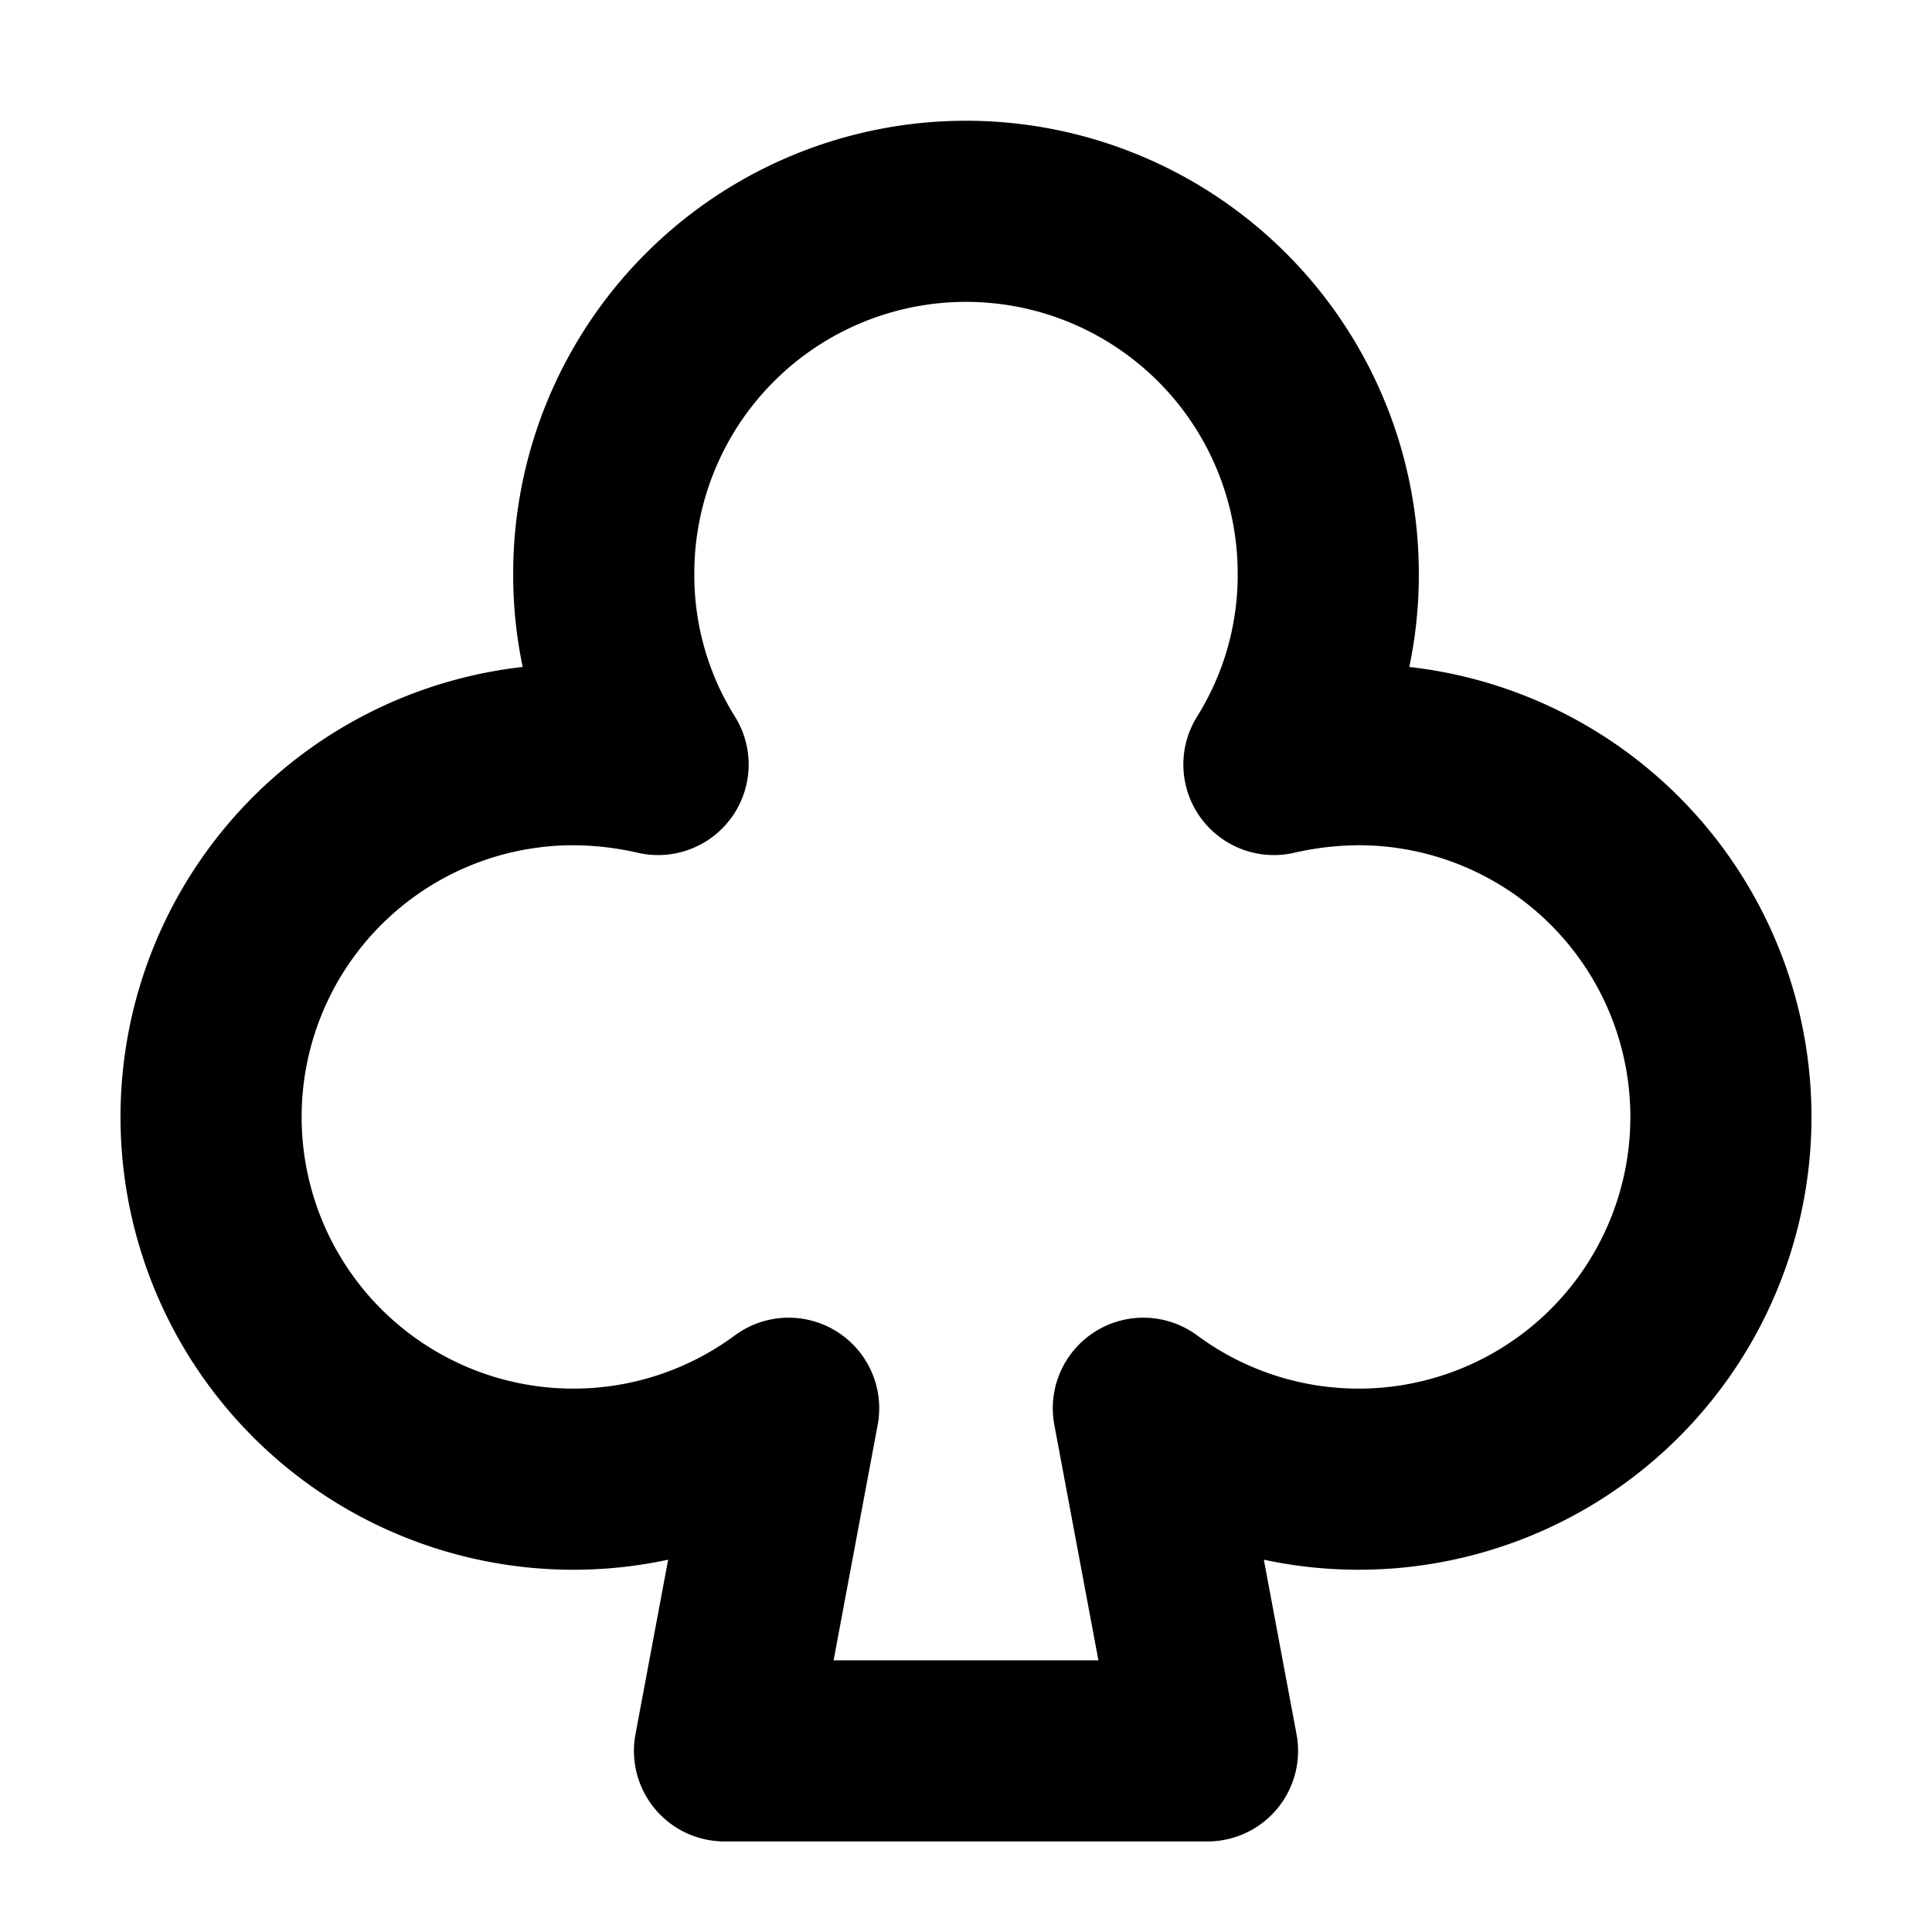 <svg xmlns="http://www.w3.org/2000/svg" viewBox="0 0 256 256"><rect width="256" height="256" fill="none"/><path d="M104.5,186.6A48,48,0,1,1,76,100a51.2,51.2,0,0,1,11.2,1.3h0A47.3,47.3,0,0,1,80,76a48,48,0,0,1,96,0,47.3,47.3,0,0,1-7.2,25.3h0A51.2,51.2,0,0,1,180,100a48,48,0,1,1-28.5,86.6L160,232H96Z" fill="none" stroke="#000" stroke-linecap="round" stroke-linejoin="round" stroke-width="24"/></svg>